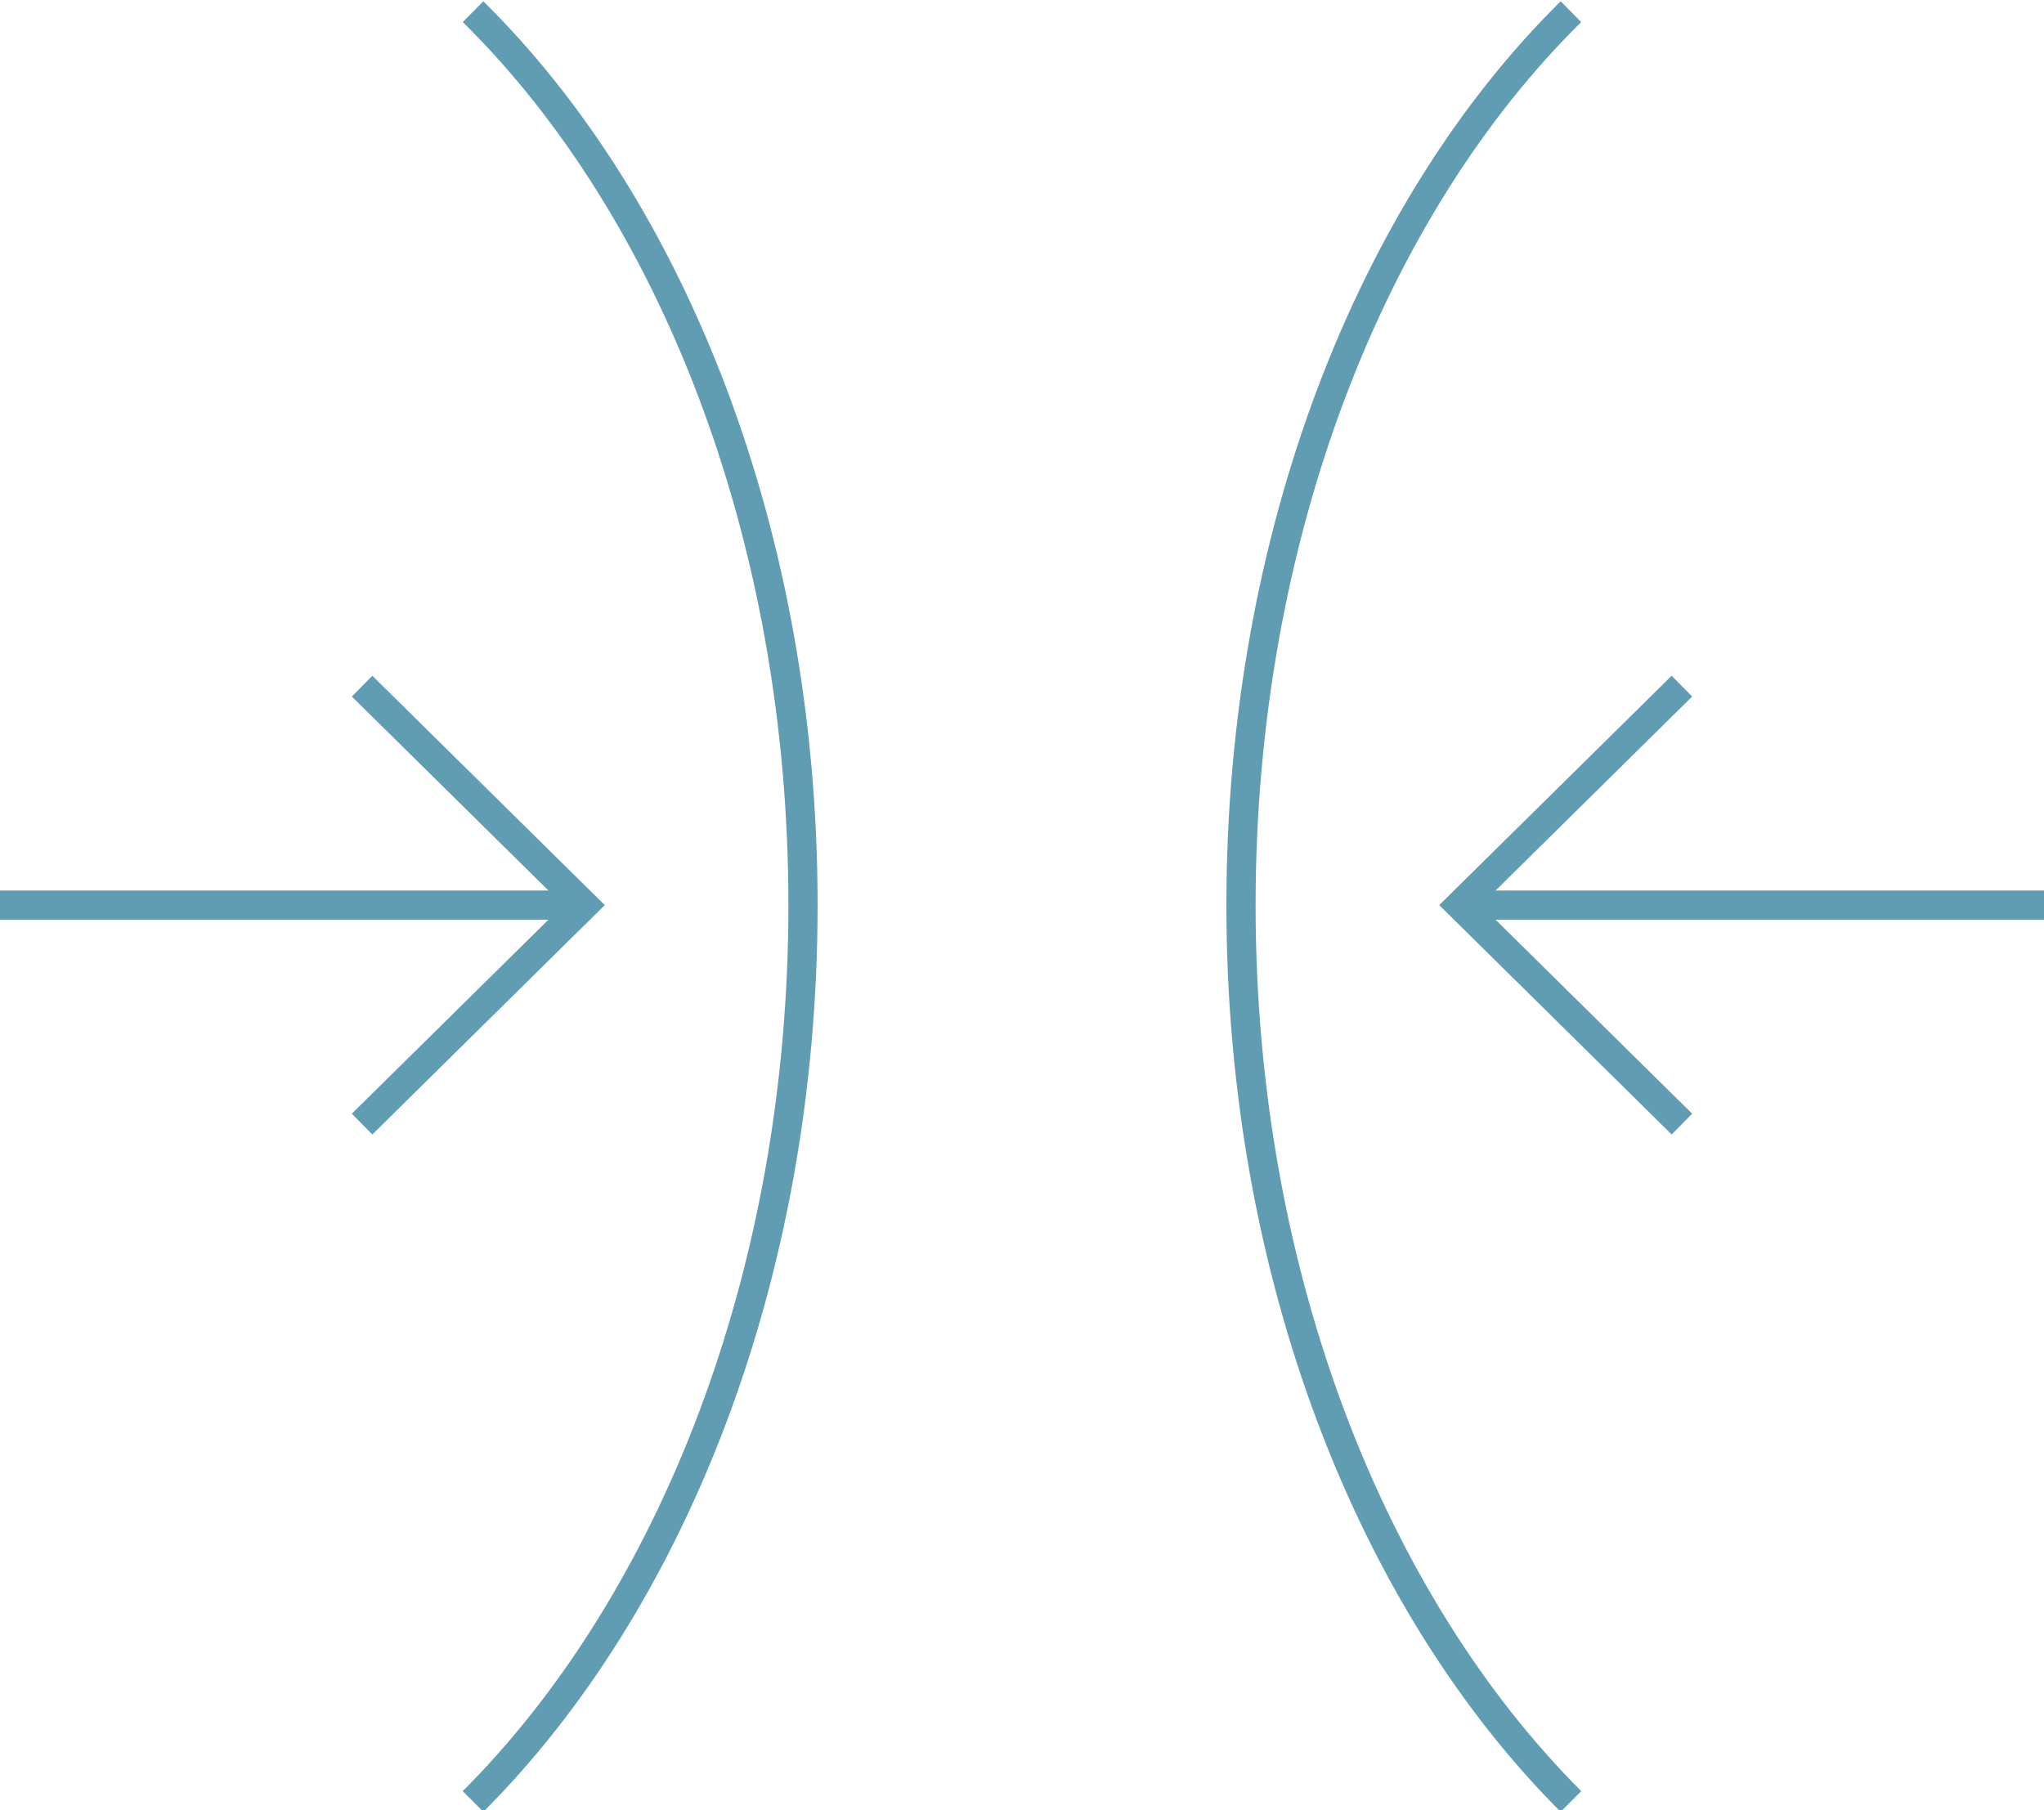 <?xml version="1.0" encoding="UTF-8"?> <svg xmlns="http://www.w3.org/2000/svg" version="1.1" x="0" y="0" viewBox="0 0 70 62" xml:space="preserve"><style>.st7{fill:none;stroke:#609db3;stroke-miterlimit:10}</style><g><path class="st7" d="M12.4 23.5 20 31l-7.6 7.5M20 31H0"></path><path class="st7" d="M16.2.4C23 7.1 27.5 18.3 27.5 31S23 54.9 16.2 61.7M57.6 38.5 50 31l7.6-7.5M50 31h20"></path><path class="st7" d="M53.8 61.7C47 54.9 42.5 43.7 42.5 31S47 7.1 53.8.4"></path></g></svg> 